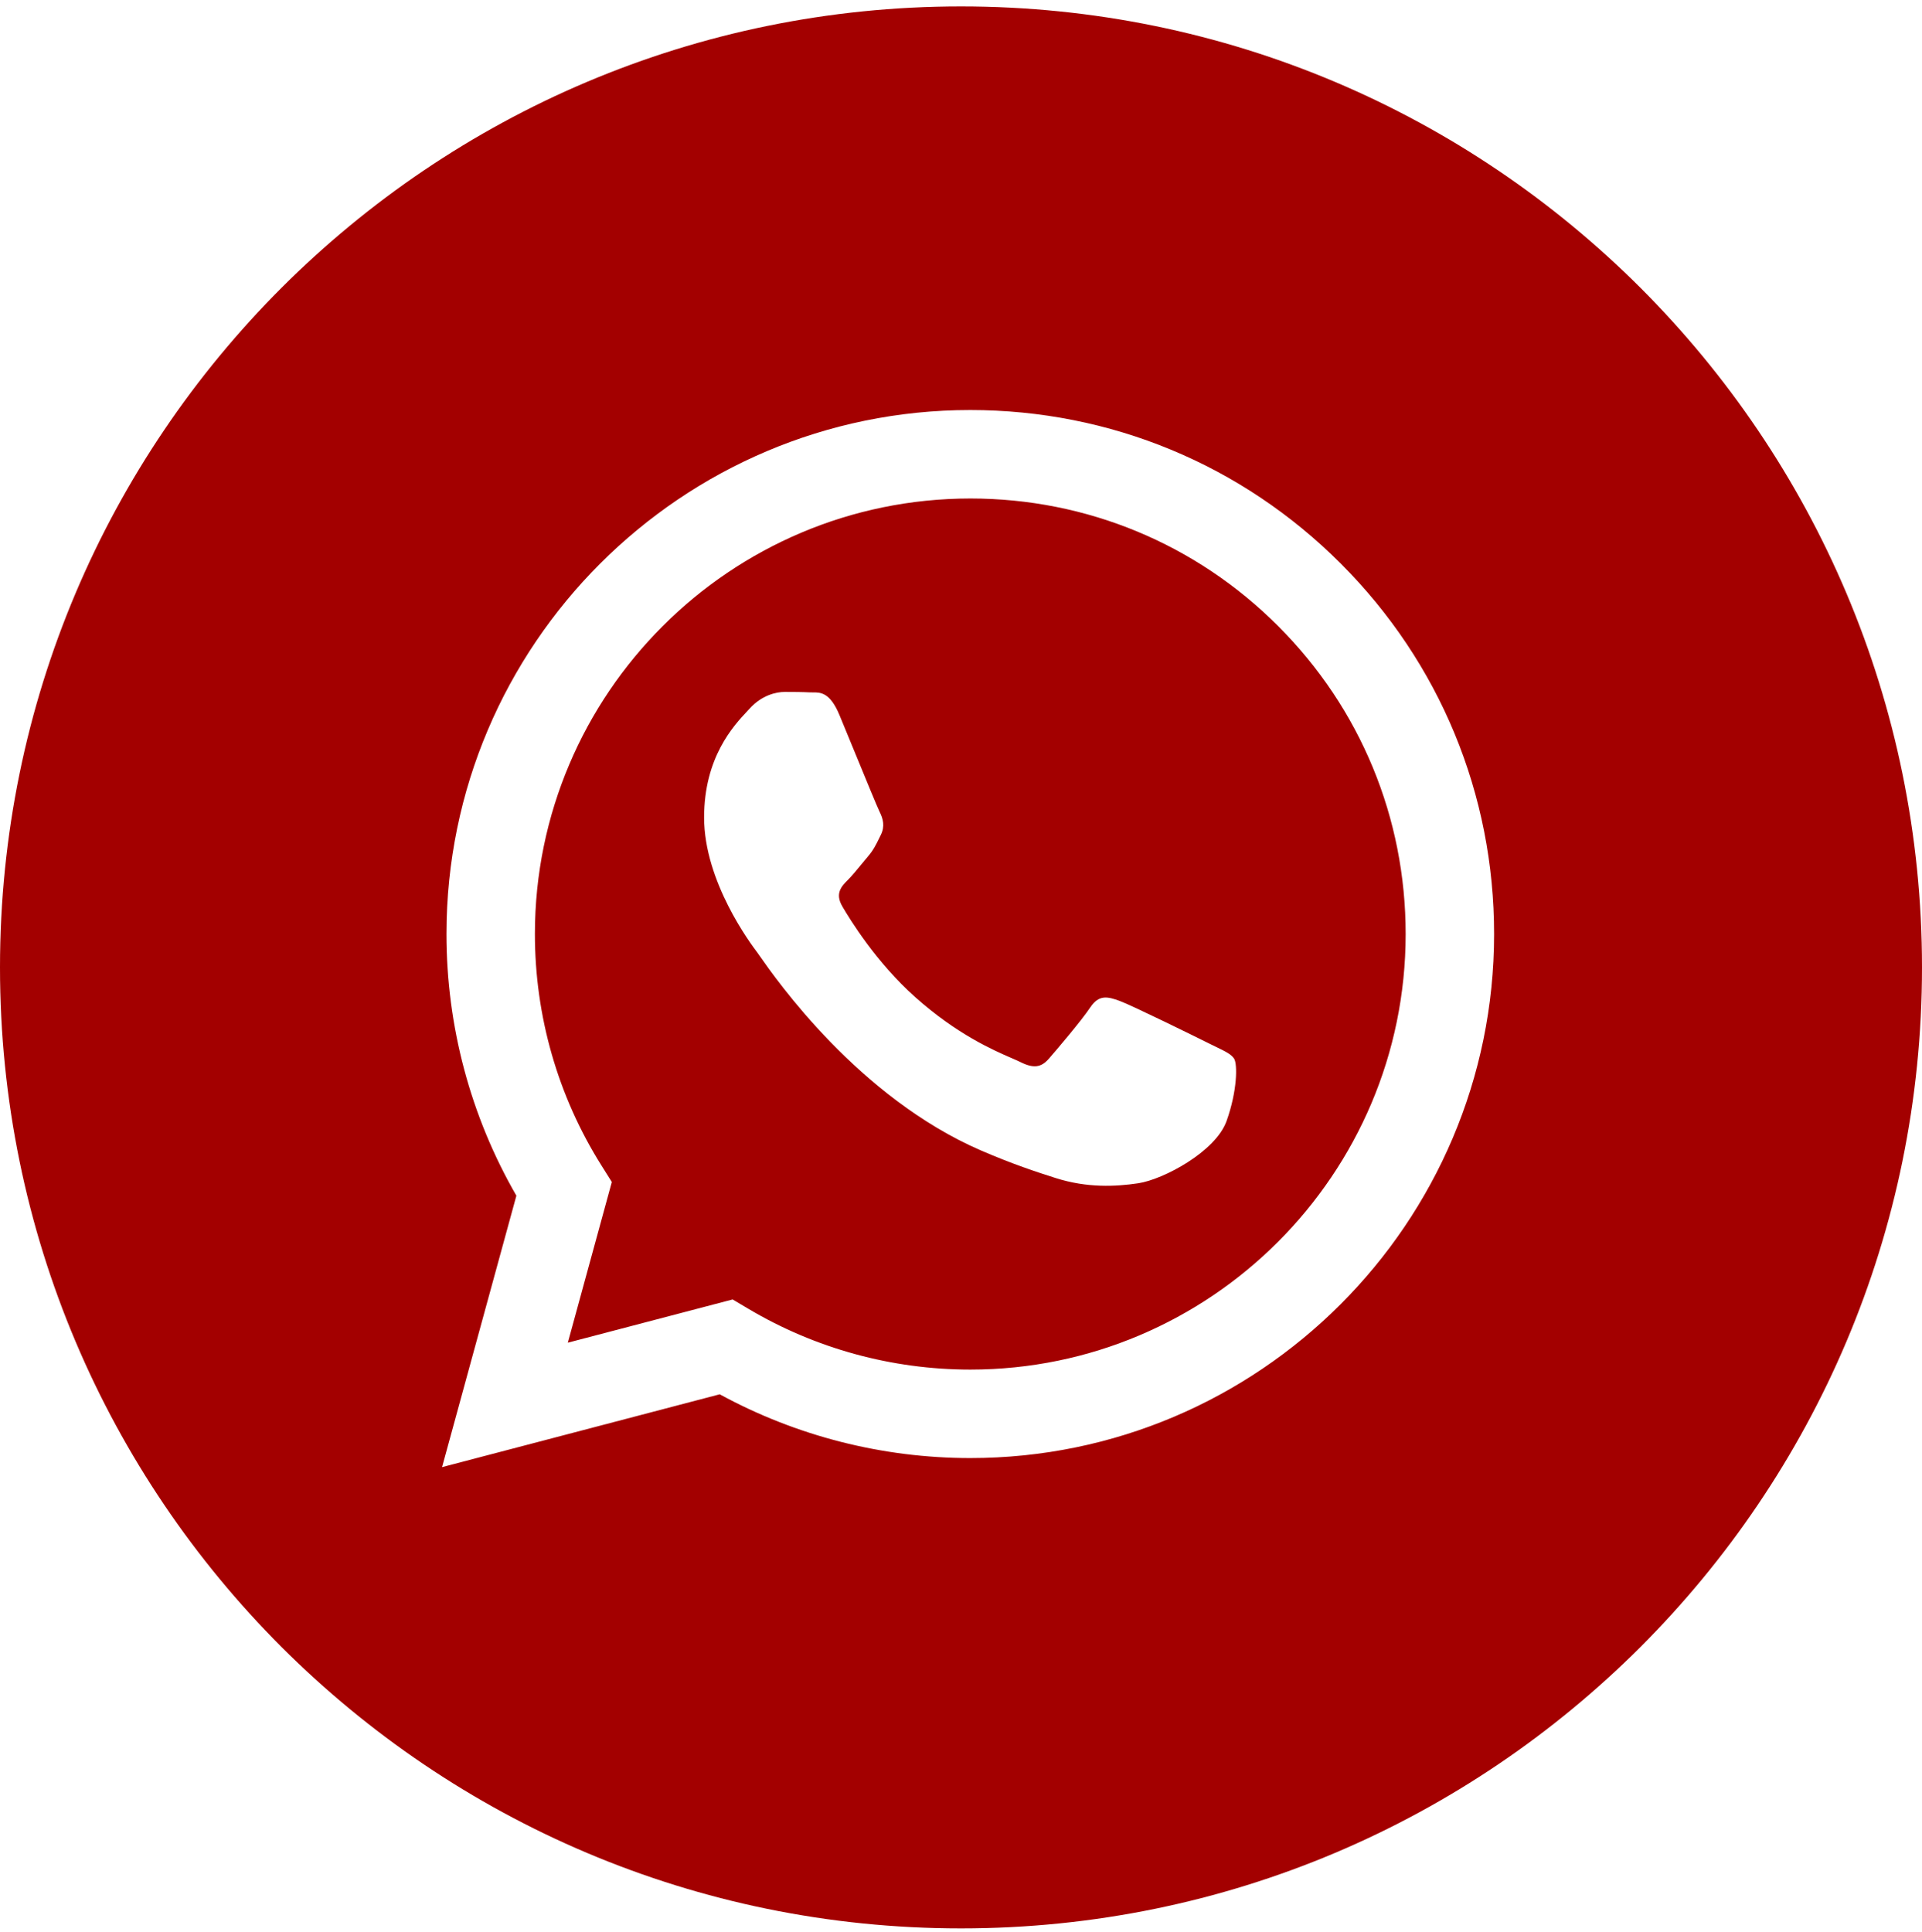<?xml version="1.0" encoding="UTF-8"?> <svg xmlns="http://www.w3.org/2000/svg" width="198" height="199" viewBox="0 0 198 199" fill="none"><g clip-path="url(#clip0_540_51)"><path fill-rule="evenodd" clip-rule="evenodd" d="M99 198.66C153.676 198.66 198 154.336 198 99.66C198 44.984 153.676 0.66 99 0.66C44.324 0.66 0 44.984 0 99.66C0 154.336 44.324 198.66 99 198.66ZM138.13 58.066C127.942 47.865 114.392 42.245 99.957 42.24C70.214 42.24 46.005 66.446 45.994 96.2C45.99 105.71 48.475 114.994 53.196 123.176L45.54 151.14L74.146 143.637C82.028 147.937 90.903 150.202 99.933 150.206H99.955C129.696 150.206 153.905 125.996 153.918 96.245C153.927 81.823 148.32 68.266 138.13 58.066ZM99.959 141.091H99.941C91.892 141.087 83.998 138.925 77.112 134.839L75.474 133.867L58.497 138.32L63.028 121.768L61.962 120.07C57.473 112.929 55.101 104.677 55.105 96.201C55.114 71.472 75.236 51.353 99.975 51.353C111.954 51.357 123.215 56.029 131.684 64.507C140.152 72.984 144.812 84.252 144.808 96.237C144.799 120.971 124.679 141.091 99.959 141.091ZM124.559 107.499C123.21 106.823 116.582 103.562 115.345 103.112C114.11 102.662 113.21 102.437 112.311 103.787C111.413 105.138 108.829 108.174 108.042 109.074C107.255 109.974 106.468 110.086 105.121 109.411C104.901 109.3 104.6 109.17 104.229 109.009L104.228 109.009C102.33 108.185 98.585 106.561 94.278 102.718C90.27 99.142 87.563 94.727 86.776 93.378C85.99 92.028 86.692 91.298 87.367 90.627C87.772 90.223 88.237 89.657 88.701 89.091C88.933 88.809 89.165 88.526 89.389 88.264C89.96 87.597 90.209 87.09 90.546 86.404C90.606 86.281 90.669 86.152 90.738 86.015C91.188 85.115 90.963 84.328 90.626 83.653C90.401 83.202 89.123 80.091 87.965 77.271C87.388 75.868 86.842 74.538 86.469 73.641C85.502 71.32 84.523 71.326 83.737 71.331C83.632 71.332 83.531 71.332 83.434 71.328C82.649 71.288 81.749 71.281 80.85 71.281C79.952 71.281 78.492 71.617 77.255 72.968C77.175 73.055 77.086 73.15 76.989 73.254L76.989 73.254C75.584 74.754 72.535 78.008 72.535 84.217C72.535 90.837 77.343 97.234 78.037 98.157L78.042 98.164C78.085 98.223 78.164 98.335 78.276 98.496C79.885 100.805 88.43 113.063 101.075 118.524C104.293 119.914 106.803 120.742 108.762 121.363C111.992 122.39 114.931 122.246 117.256 121.898C119.847 121.511 125.232 118.637 126.356 115.488C127.48 112.339 127.48 109.638 127.143 109.076C126.871 108.621 126.234 108.313 125.29 107.856L125.289 107.856C125.063 107.747 124.819 107.629 124.559 107.499Z" fill="#A30000"></path></g><defs><clipPath id="clip0_540_51"><rect width="198" height="198" fill="white" transform="translate(0 0.66)"></rect></clipPath></defs></svg> 